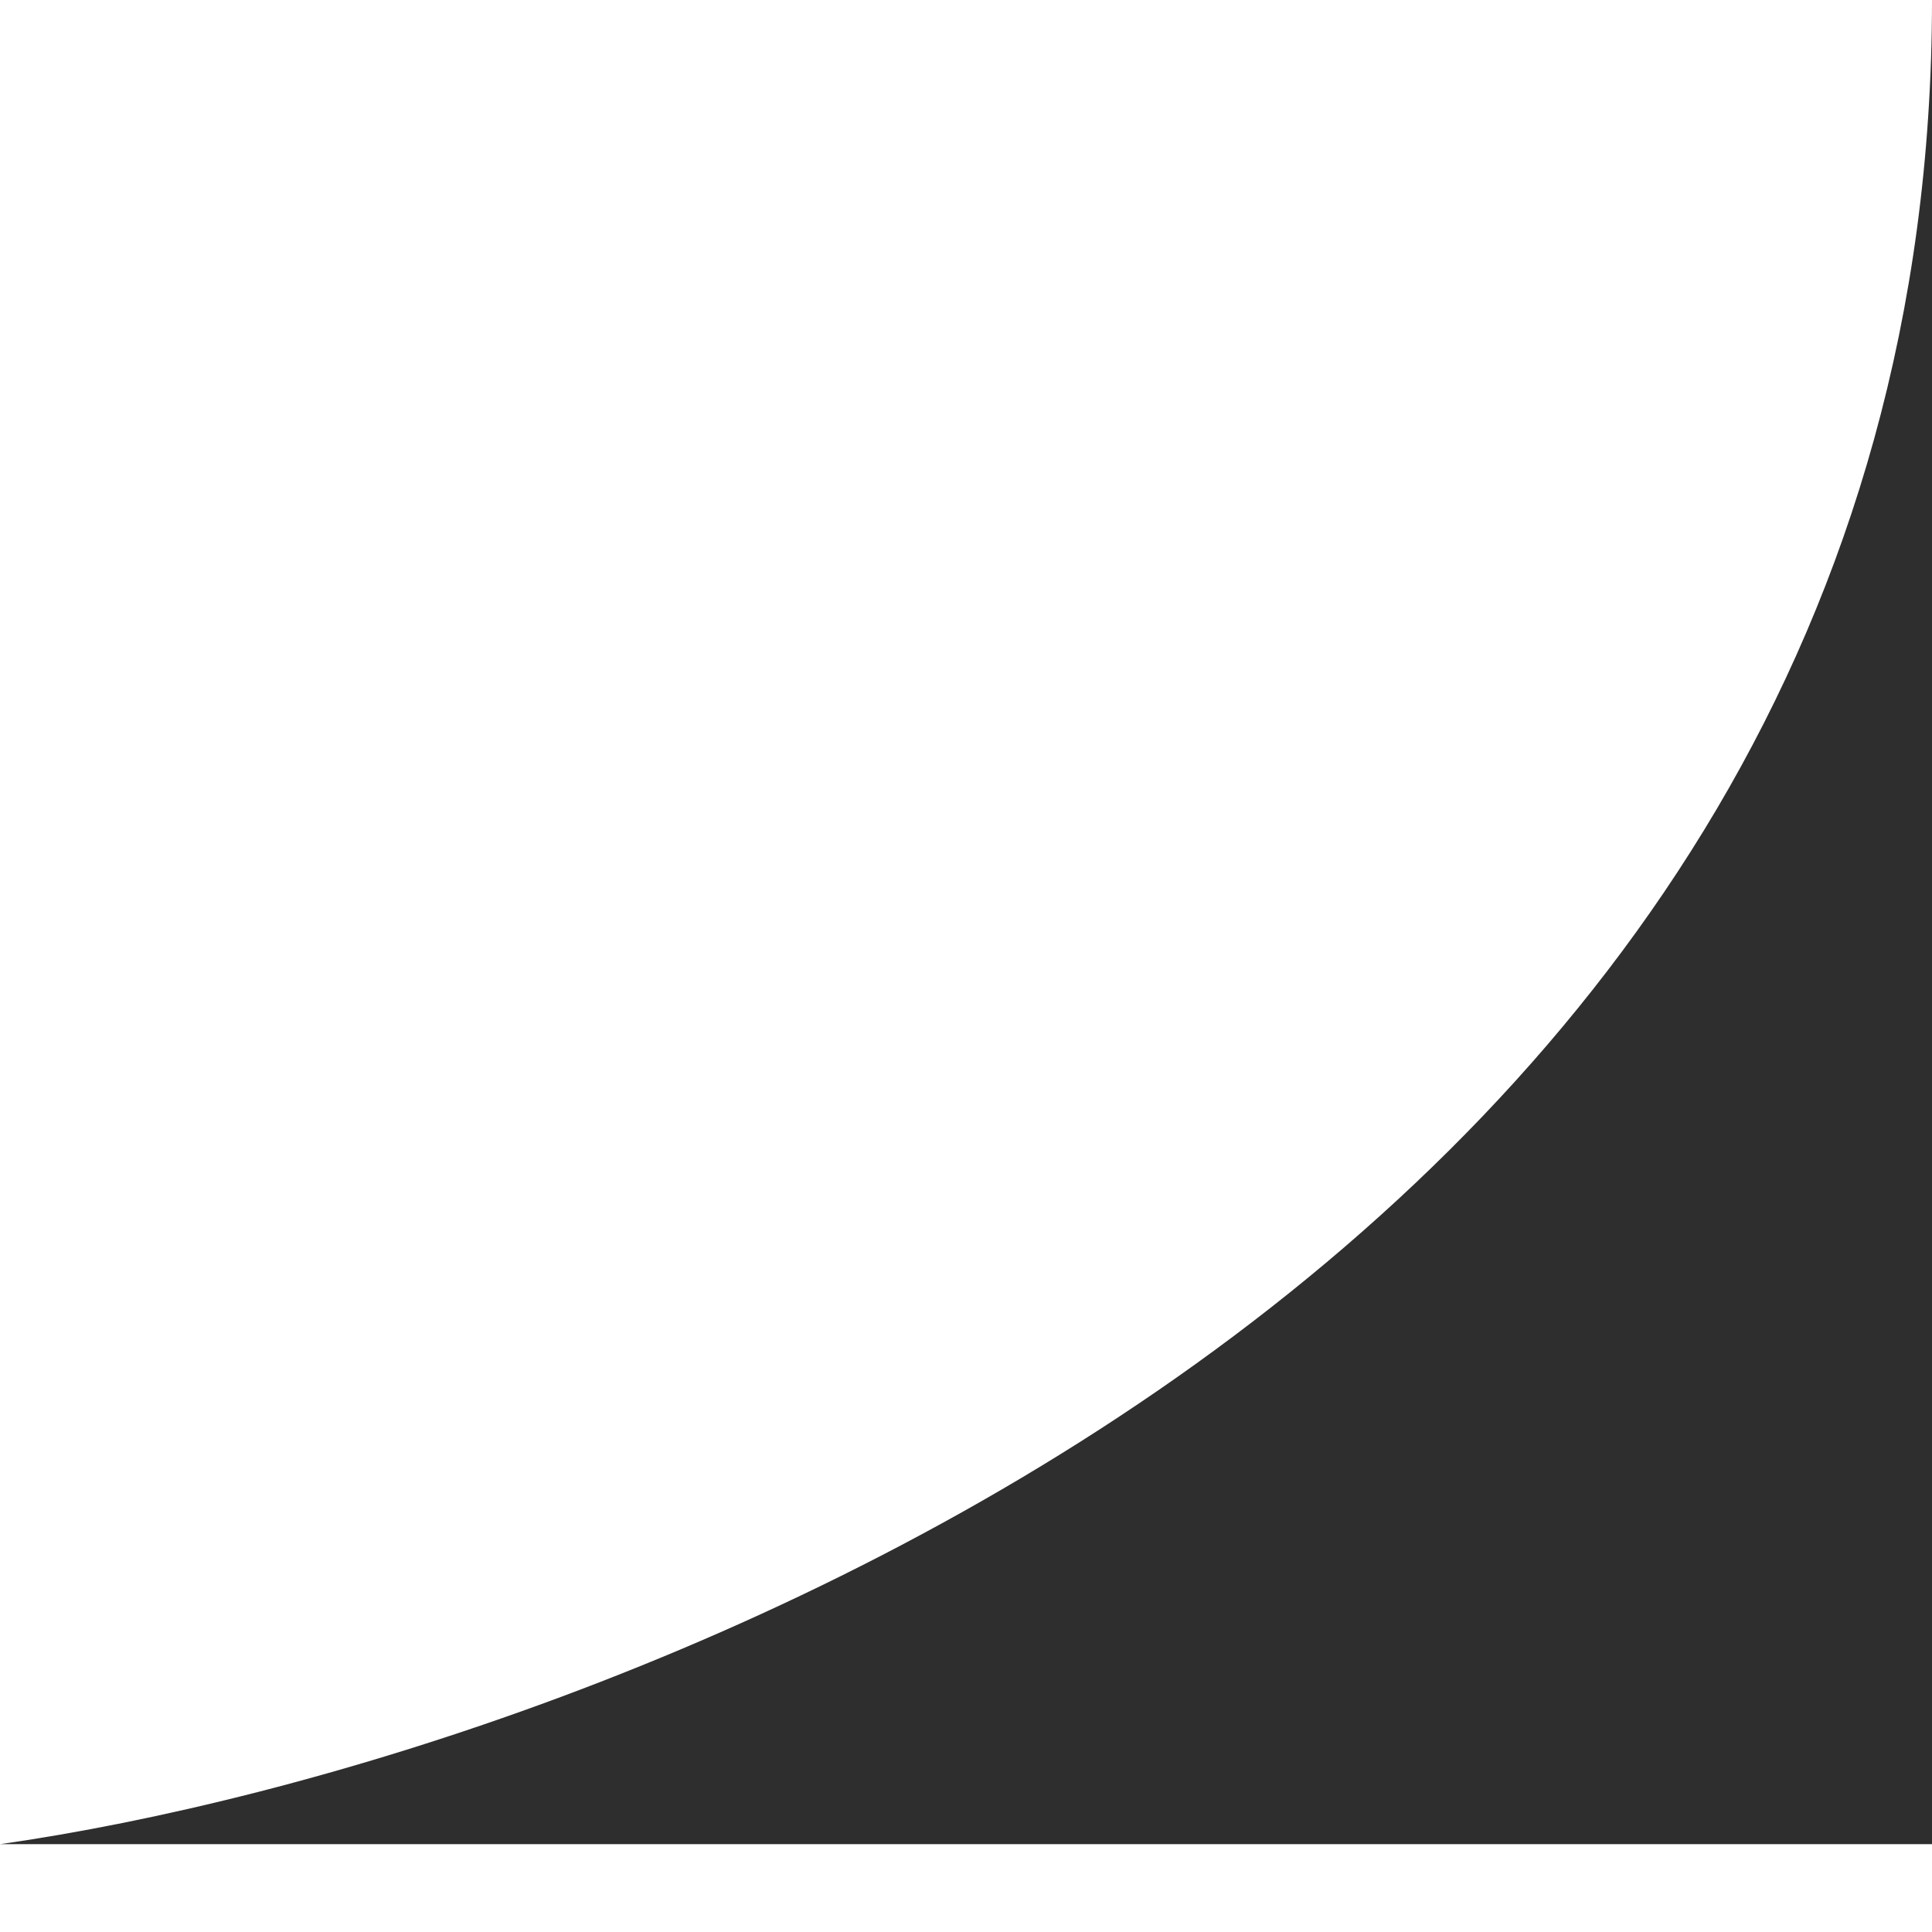 <?xml version="1.0" encoding="UTF-8"?> <svg xmlns="http://www.w3.org/2000/svg" width="11" height="11" viewBox="0 0 11 11" fill="none"> <path d="M11 10.5V0C11 7.2 3.5 10 0 10.5H11Z" fill="#2E2E2E"></path> </svg> 